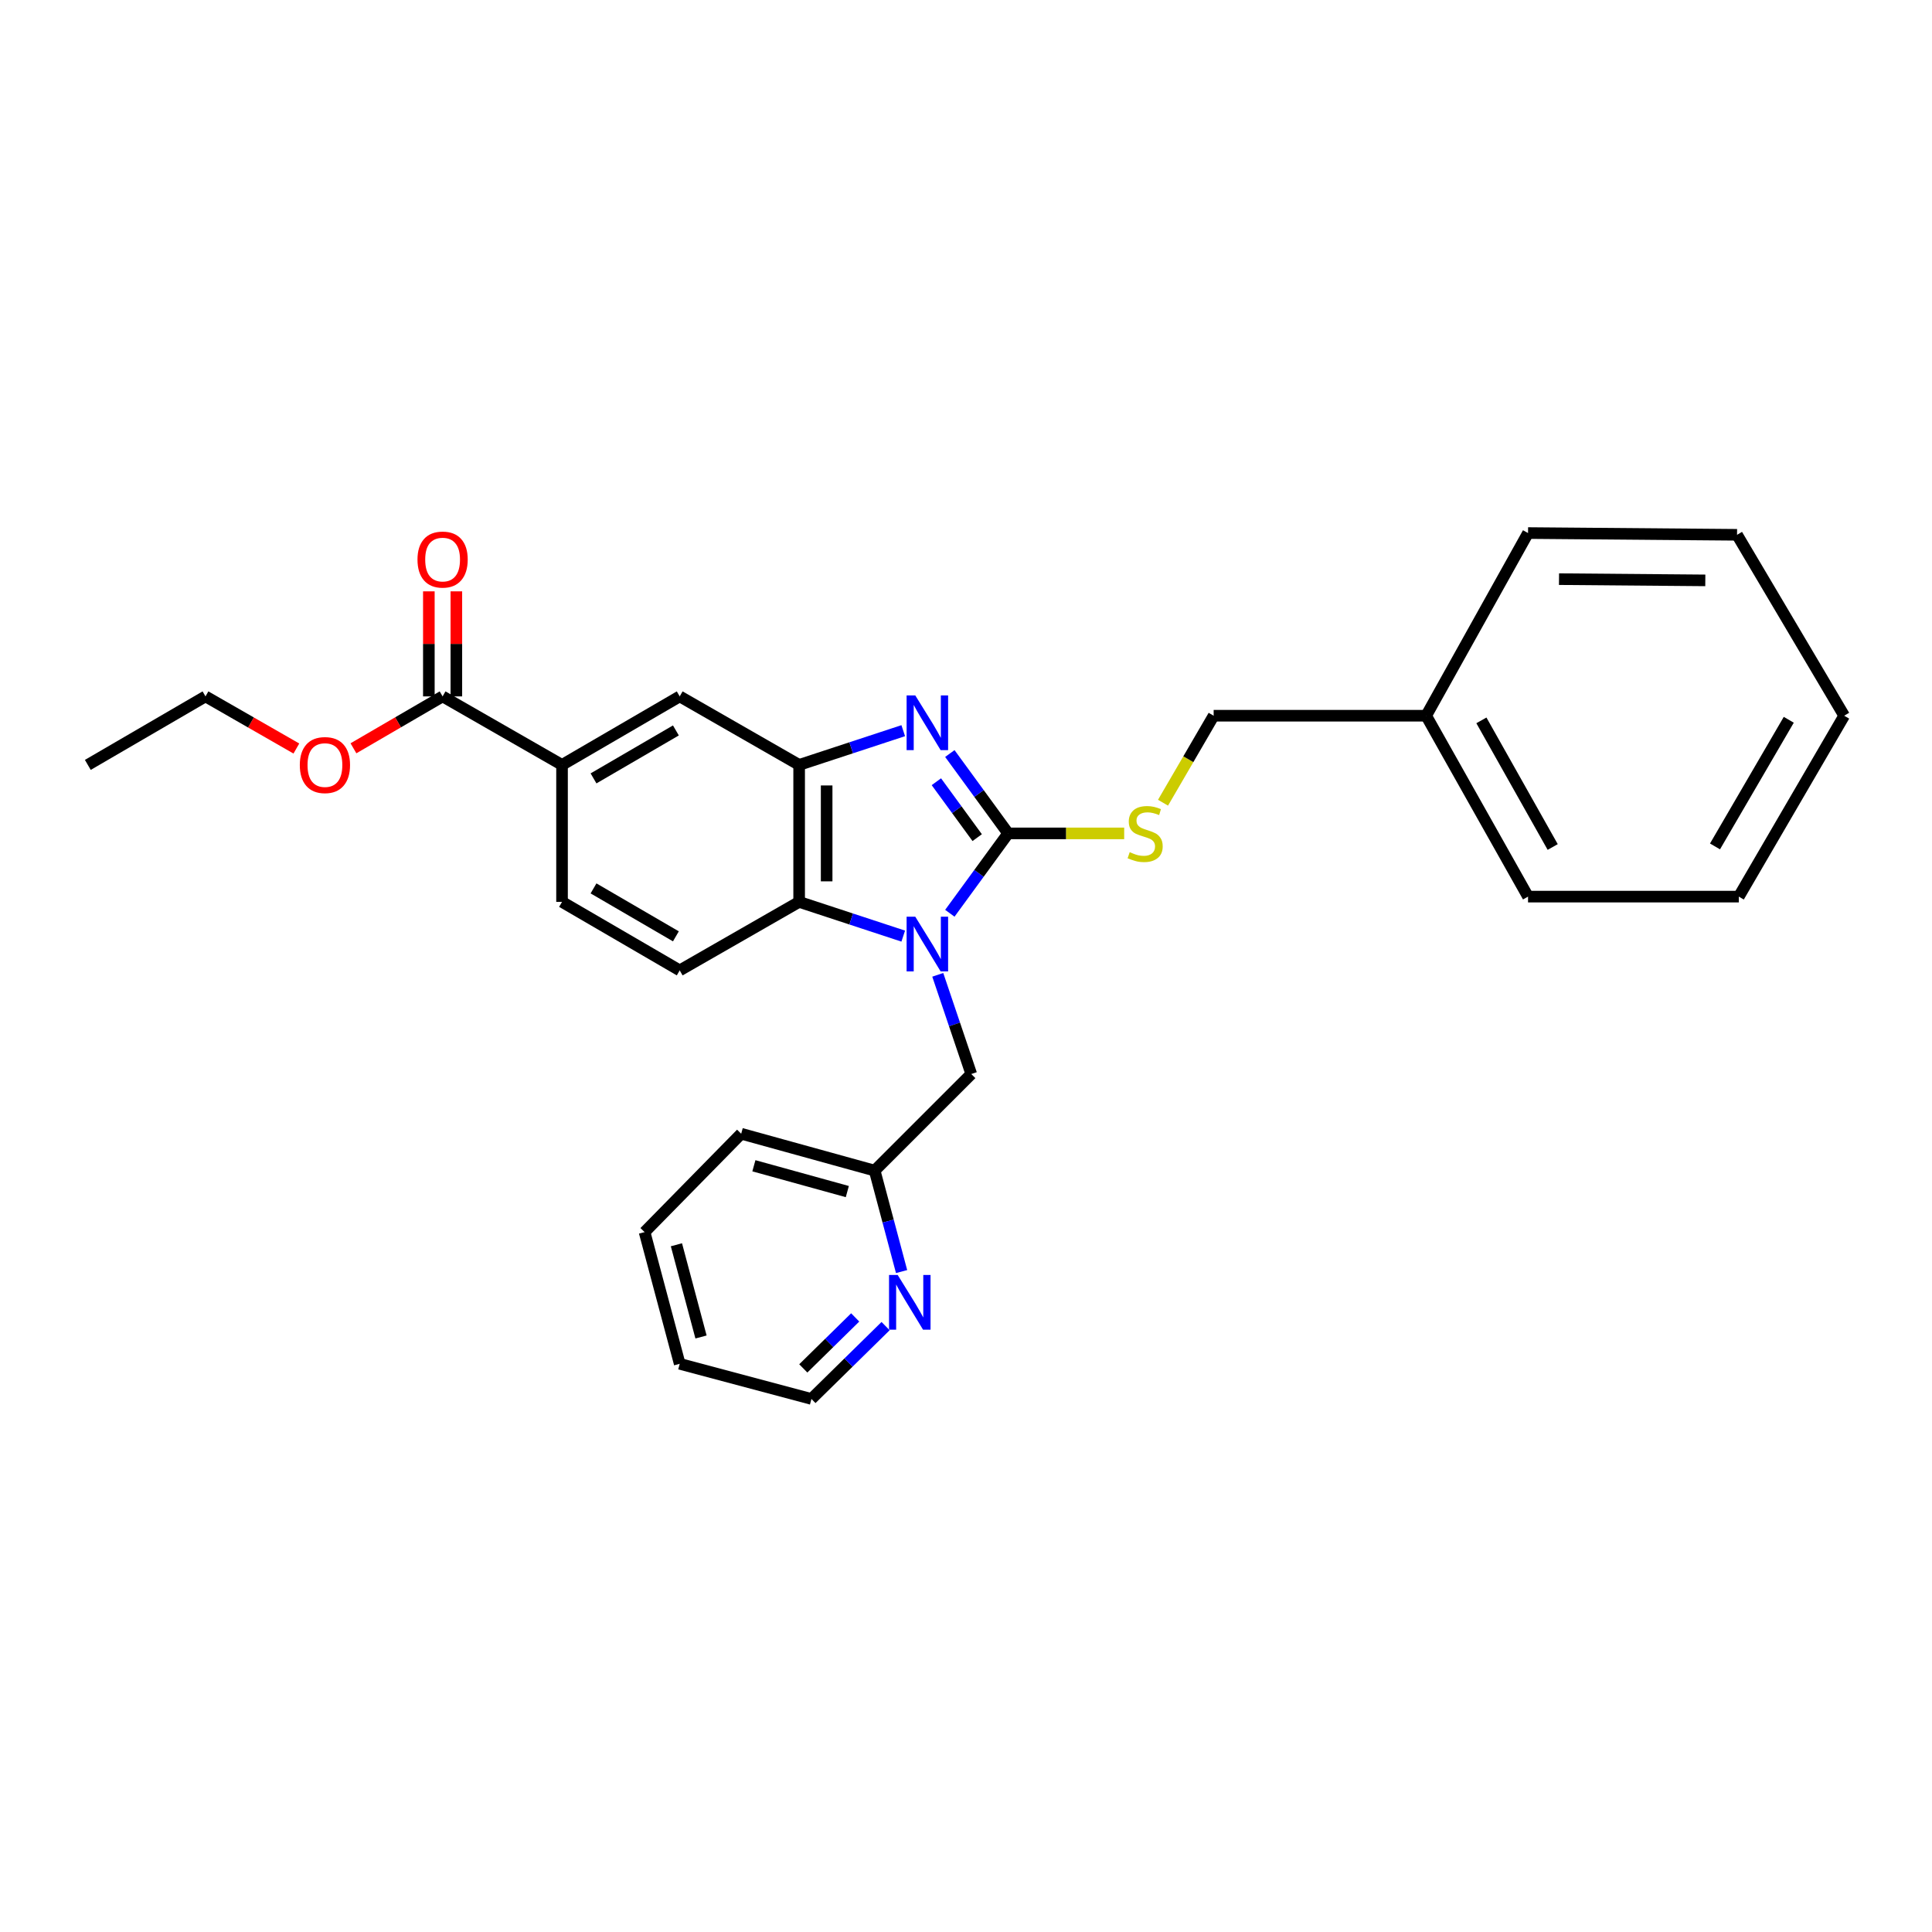 <?xml version='1.0' encoding='iso-8859-1'?>
<svg version='1.1' baseProfile='full'
              xmlns='http://www.w3.org/2000/svg'
                      xmlns:rdkit='http://www.rdkit.org/xml'
                      xmlns:xlink='http://www.w3.org/1999/xlink'
                  xml:space='preserve'
width='1000px' height='1000px' viewBox='0 0 1000 1000'>
<!-- END OF HEADER -->
<rect style='opacity:1.0;fill:#FFFFFF;stroke:none' width='1000' height='1000' x='0' y='0'> </rect>
<path class='bond-0' d='M 413.635,395.913 L 413.635,466.817' style='fill:none;fill-rule:evenodd;stroke:#000000;stroke-width:6px;stroke-linecap:butt;stroke-linejoin:miter;stroke-opacity:1' />
<path class='bond-0' d='M 427.87,406.548 L 427.87,456.182' style='fill:none;fill-rule:evenodd;stroke:#000000;stroke-width:6px;stroke-linecap:butt;stroke-linejoin:miter;stroke-opacity:1' />
<path class='bond-1' d='M 413.635,395.913 L 440.574,387.056' style='fill:none;fill-rule:evenodd;stroke:#000000;stroke-width:6px;stroke-linecap:butt;stroke-linejoin:miter;stroke-opacity:1' />
<path class='bond-1' d='M 440.574,387.056 L 467.514,378.199' style='fill:none;fill-rule:evenodd;stroke:#0000FF;stroke-width:6px;stroke-linecap:butt;stroke-linejoin:miter;stroke-opacity:1' />
<path class='bond-2' d='M 413.635,395.913 L 351.817,360.453' style='fill:none;fill-rule:evenodd;stroke:#000000;stroke-width:6px;stroke-linecap:butt;stroke-linejoin:miter;stroke-opacity:1' />
<path class='bond-3' d='M 413.635,466.817 L 440.574,475.674' style='fill:none;fill-rule:evenodd;stroke:#000000;stroke-width:6px;stroke-linecap:butt;stroke-linejoin:miter;stroke-opacity:1' />
<path class='bond-3' d='M 440.574,475.674 L 467.514,484.531' style='fill:none;fill-rule:evenodd;stroke:#0000FF;stroke-width:6px;stroke-linecap:butt;stroke-linejoin:miter;stroke-opacity:1' />
<path class='bond-4' d='M 413.635,466.817 L 351.817,502.27' style='fill:none;fill-rule:evenodd;stroke:#000000;stroke-width:6px;stroke-linecap:butt;stroke-linejoin:miter;stroke-opacity:1' />
<path class='bond-5' d='M 491.634,472.703 L 506.726,452.034' style='fill:none;fill-rule:evenodd;stroke:#0000FF;stroke-width:6px;stroke-linecap:butt;stroke-linejoin:miter;stroke-opacity:1' />
<path class='bond-5' d='M 506.726,452.034 L 521.819,431.365' style='fill:none;fill-rule:evenodd;stroke:#000000;stroke-width:6px;stroke-linecap:butt;stroke-linejoin:miter;stroke-opacity:1' />
<path class='bond-6' d='M 485.384,504.571 L 494.056,530.241' style='fill:none;fill-rule:evenodd;stroke:#0000FF;stroke-width:6px;stroke-linecap:butt;stroke-linejoin:miter;stroke-opacity:1' />
<path class='bond-6' d='M 494.056,530.241 L 502.728,555.911' style='fill:none;fill-rule:evenodd;stroke:#000000;stroke-width:6px;stroke-linecap:butt;stroke-linejoin:miter;stroke-opacity:1' />
<path class='bond-7' d='M 521.819,431.365 L 506.726,410.696' style='fill:none;fill-rule:evenodd;stroke:#000000;stroke-width:6px;stroke-linecap:butt;stroke-linejoin:miter;stroke-opacity:1' />
<path class='bond-7' d='M 506.726,410.696 L 491.634,390.027' style='fill:none;fill-rule:evenodd;stroke:#0000FF;stroke-width:6px;stroke-linecap:butt;stroke-linejoin:miter;stroke-opacity:1' />
<path class='bond-7' d='M 505.795,433.559 L 495.23,419.09' style='fill:none;fill-rule:evenodd;stroke:#000000;stroke-width:6px;stroke-linecap:butt;stroke-linejoin:miter;stroke-opacity:1' />
<path class='bond-7' d='M 495.23,419.09 L 484.666,404.622' style='fill:none;fill-rule:evenodd;stroke:#0000FF;stroke-width:6px;stroke-linecap:butt;stroke-linejoin:miter;stroke-opacity:1' />
<path class='bond-8' d='M 521.819,431.365 L 551.848,431.365' style='fill:none;fill-rule:evenodd;stroke:#000000;stroke-width:6px;stroke-linecap:butt;stroke-linejoin:miter;stroke-opacity:1' />
<path class='bond-8' d='M 551.848,431.365 L 581.878,431.365' style='fill:none;fill-rule:evenodd;stroke:#CCCC00;stroke-width:6px;stroke-linecap:butt;stroke-linejoin:miter;stroke-opacity:1' />
<path class='bond-9' d='M 601.975,415.483 L 615.079,392.97' style='fill:none;fill-rule:evenodd;stroke:#CCCC00;stroke-width:6px;stroke-linecap:butt;stroke-linejoin:miter;stroke-opacity:1' />
<path class='bond-9' d='M 615.079,392.97 L 628.183,370.456' style='fill:none;fill-rule:evenodd;stroke:#000000;stroke-width:6px;stroke-linecap:butt;stroke-linejoin:miter;stroke-opacity:1' />
<path class='bond-10' d='M 628.183,370.456 L 738.186,370.456' style='fill:none;fill-rule:evenodd;stroke:#000000;stroke-width:6px;stroke-linecap:butt;stroke-linejoin:miter;stroke-opacity:1' />
<path class='bond-11' d='M 351.817,360.453 L 290.908,395.913' style='fill:none;fill-rule:evenodd;stroke:#000000;stroke-width:6px;stroke-linecap:butt;stroke-linejoin:miter;stroke-opacity:1' />
<path class='bond-11' d='M 349.842,378.073 L 307.206,402.895' style='fill:none;fill-rule:evenodd;stroke:#000000;stroke-width:6px;stroke-linecap:butt;stroke-linejoin:miter;stroke-opacity:1' />
<path class='bond-12' d='M 290.908,395.913 L 290.908,466.817' style='fill:none;fill-rule:evenodd;stroke:#000000;stroke-width:6px;stroke-linecap:butt;stroke-linejoin:miter;stroke-opacity:1' />
<path class='bond-13' d='M 290.908,395.913 L 229.09,360.453' style='fill:none;fill-rule:evenodd;stroke:#000000;stroke-width:6px;stroke-linecap:butt;stroke-linejoin:miter;stroke-opacity:1' />
<path class='bond-14' d='M 290.908,466.817 L 351.817,502.27' style='fill:none;fill-rule:evenodd;stroke:#000000;stroke-width:6px;stroke-linecap:butt;stroke-linejoin:miter;stroke-opacity:1' />
<path class='bond-14' d='M 307.205,459.833 L 349.841,484.649' style='fill:none;fill-rule:evenodd;stroke:#000000;stroke-width:6px;stroke-linecap:butt;stroke-linejoin:miter;stroke-opacity:1' />
<path class='bond-15' d='M 229.09,360.453 L 206.017,373.886' style='fill:none;fill-rule:evenodd;stroke:#000000;stroke-width:6px;stroke-linecap:butt;stroke-linejoin:miter;stroke-opacity:1' />
<path class='bond-15' d='M 206.017,373.886 L 182.943,387.319' style='fill:none;fill-rule:evenodd;stroke:#FF0000;stroke-width:6px;stroke-linecap:butt;stroke-linejoin:miter;stroke-opacity:1' />
<path class='bond-16' d='M 236.207,360.453 L 236.207,333.267' style='fill:none;fill-rule:evenodd;stroke:#000000;stroke-width:6px;stroke-linecap:butt;stroke-linejoin:miter;stroke-opacity:1' />
<path class='bond-16' d='M 236.207,333.267 L 236.207,306.081' style='fill:none;fill-rule:evenodd;stroke:#FF0000;stroke-width:6px;stroke-linecap:butt;stroke-linejoin:miter;stroke-opacity:1' />
<path class='bond-16' d='M 221.973,360.453 L 221.973,333.267' style='fill:none;fill-rule:evenodd;stroke:#000000;stroke-width:6px;stroke-linecap:butt;stroke-linejoin:miter;stroke-opacity:1' />
<path class='bond-16' d='M 221.973,333.267 L 221.973,306.081' style='fill:none;fill-rule:evenodd;stroke:#FF0000;stroke-width:6px;stroke-linecap:butt;stroke-linejoin:miter;stroke-opacity:1' />
<path class='bond-17' d='M 153.4,387.434 L 129.881,373.943' style='fill:none;fill-rule:evenodd;stroke:#FF0000;stroke-width:6px;stroke-linecap:butt;stroke-linejoin:miter;stroke-opacity:1' />
<path class='bond-17' d='M 129.881,373.943 L 106.363,360.453' style='fill:none;fill-rule:evenodd;stroke:#000000;stroke-width:6px;stroke-linecap:butt;stroke-linejoin:miter;stroke-opacity:1' />
<path class='bond-18' d='M 106.363,360.453 L 45.455,395.913' style='fill:none;fill-rule:evenodd;stroke:#000000;stroke-width:6px;stroke-linecap:butt;stroke-linejoin:miter;stroke-opacity:1' />
<path class='bond-19' d='M 738.186,370.456 L 790.91,464.089' style='fill:none;fill-rule:evenodd;stroke:#000000;stroke-width:6px;stroke-linecap:butt;stroke-linejoin:miter;stroke-opacity:1' />
<path class='bond-19' d='M 766.767,372.861 L 803.674,438.404' style='fill:none;fill-rule:evenodd;stroke:#000000;stroke-width:6px;stroke-linecap:butt;stroke-linejoin:miter;stroke-opacity:1' />
<path class='bond-20' d='M 738.186,370.456 L 790.91,275.906' style='fill:none;fill-rule:evenodd;stroke:#000000;stroke-width:6px;stroke-linecap:butt;stroke-linejoin:miter;stroke-opacity:1' />
<path class='bond-21' d='M 502.728,555.911 L 452.725,605.906' style='fill:none;fill-rule:evenodd;stroke:#000000;stroke-width:6px;stroke-linecap:butt;stroke-linejoin:miter;stroke-opacity:1' />
<path class='bond-22' d='M 452.725,605.906 L 383.639,586.816' style='fill:none;fill-rule:evenodd;stroke:#000000;stroke-width:6px;stroke-linecap:butt;stroke-linejoin:miter;stroke-opacity:1' />
<path class='bond-22' d='M 438.571,616.763 L 390.211,603.4' style='fill:none;fill-rule:evenodd;stroke:#000000;stroke-width:6px;stroke-linecap:butt;stroke-linejoin:miter;stroke-opacity:1' />
<path class='bond-23' d='M 452.725,605.906 L 459.692,632.036' style='fill:none;fill-rule:evenodd;stroke:#000000;stroke-width:6px;stroke-linecap:butt;stroke-linejoin:miter;stroke-opacity:1' />
<path class='bond-23' d='M 459.692,632.036 L 466.66,658.166' style='fill:none;fill-rule:evenodd;stroke:#0000FF;stroke-width:6px;stroke-linecap:butt;stroke-linejoin:miter;stroke-opacity:1' />
<path class='bond-24' d='M 383.639,586.816 L 333.636,637.729' style='fill:none;fill-rule:evenodd;stroke:#000000;stroke-width:6px;stroke-linecap:butt;stroke-linejoin:miter;stroke-opacity:1' />
<path class='bond-25' d='M 333.636,637.729 L 351.817,705.913' style='fill:none;fill-rule:evenodd;stroke:#000000;stroke-width:6px;stroke-linecap:butt;stroke-linejoin:miter;stroke-opacity:1' />
<path class='bond-25' d='M 350.117,644.289 L 362.844,692.018' style='fill:none;fill-rule:evenodd;stroke:#000000;stroke-width:6px;stroke-linecap:butt;stroke-linejoin:miter;stroke-opacity:1' />
<path class='bond-26' d='M 351.817,705.913 L 420.001,724.094' style='fill:none;fill-rule:evenodd;stroke:#000000;stroke-width:6px;stroke-linecap:butt;stroke-linejoin:miter;stroke-opacity:1' />
<path class='bond-27' d='M 420.001,724.094 L 439.191,705.243' style='fill:none;fill-rule:evenodd;stroke:#000000;stroke-width:6px;stroke-linecap:butt;stroke-linejoin:miter;stroke-opacity:1' />
<path class='bond-27' d='M 439.191,705.243 L 458.382,686.392' style='fill:none;fill-rule:evenodd;stroke:#0000FF;stroke-width:6px;stroke-linecap:butt;stroke-linejoin:miter;stroke-opacity:1' />
<path class='bond-27' d='M 415.783,708.283 L 429.216,695.088' style='fill:none;fill-rule:evenodd;stroke:#000000;stroke-width:6px;stroke-linecap:butt;stroke-linejoin:miter;stroke-opacity:1' />
<path class='bond-27' d='M 429.216,695.088 L 442.65,681.893' style='fill:none;fill-rule:evenodd;stroke:#0000FF;stroke-width:6px;stroke-linecap:butt;stroke-linejoin:miter;stroke-opacity:1' />
<path class='bond-28' d='M 790.91,464.089 L 900.003,464.089' style='fill:none;fill-rule:evenodd;stroke:#000000;stroke-width:6px;stroke-linecap:butt;stroke-linejoin:miter;stroke-opacity:1' />
<path class='bond-29' d='M 790.91,275.906 L 899.093,276.816' style='fill:none;fill-rule:evenodd;stroke:#000000;stroke-width:6px;stroke-linecap:butt;stroke-linejoin:miter;stroke-opacity:1' />
<path class='bond-29' d='M 806.938,299.766 L 882.666,300.403' style='fill:none;fill-rule:evenodd;stroke:#000000;stroke-width:6px;stroke-linecap:butt;stroke-linejoin:miter;stroke-opacity:1' />
<path class='bond-30' d='M 900.003,464.089 L 954.545,370.456' style='fill:none;fill-rule:evenodd;stroke:#000000;stroke-width:6px;stroke-linecap:butt;stroke-linejoin:miter;stroke-opacity:1' />
<path class='bond-30' d='M 887.684,438.103 L 925.864,372.56' style='fill:none;fill-rule:evenodd;stroke:#000000;stroke-width:6px;stroke-linecap:butt;stroke-linejoin:miter;stroke-opacity:1' />
<path class='bond-31' d='M 899.093,276.816 L 954.545,370.456' style='fill:none;fill-rule:evenodd;stroke:#000000;stroke-width:6px;stroke-linecap:butt;stroke-linejoin:miter;stroke-opacity:1' />
<path  class='atom-2' d='M 473.74 474.476
L 483.02 489.476
Q 483.94 490.956, 485.42 493.636
Q 486.9 496.316, 486.98 496.476
L 486.98 474.476
L 490.74 474.476
L 490.74 502.796
L 486.86 502.796
L 476.9 486.396
Q 475.74 484.476, 474.5 482.276
Q 473.3 480.076, 472.94 479.396
L 472.94 502.796
L 469.26 502.796
L 469.26 474.476
L 473.74 474.476
' fill='#0000FF'/>
<path  class='atom-4' d='M 473.74 359.934
L 483.02 374.934
Q 483.94 376.414, 485.42 379.094
Q 486.9 381.774, 486.98 381.934
L 486.98 359.934
L 490.74 359.934
L 490.74 388.254
L 486.86 388.254
L 476.9 371.854
Q 475.74 369.934, 474.5 367.734
Q 473.3 365.534, 472.94 364.854
L 472.94 388.254
L 469.26 388.254
L 469.26 359.934
L 473.74 359.934
' fill='#0000FF'/>
<path  class='atom-5' d='M 584.731 441.085
Q 585.051 441.205, 586.371 441.765
Q 587.691 442.325, 589.131 442.685
Q 590.611 443.005, 592.051 443.005
Q 594.731 443.005, 596.291 441.725
Q 597.851 440.405, 597.851 438.125
Q 597.851 436.565, 597.051 435.605
Q 596.291 434.645, 595.091 434.125
Q 593.891 433.605, 591.891 433.005
Q 589.371 432.245, 587.851 431.525
Q 586.371 430.805, 585.291 429.285
Q 584.251 427.765, 584.251 425.205
Q 584.251 421.645, 586.651 419.445
Q 589.091 417.245, 593.891 417.245
Q 597.171 417.245, 600.891 418.805
L 599.971 421.885
Q 596.571 420.485, 594.011 420.485
Q 591.251 420.485, 589.731 421.645
Q 588.211 422.765, 588.251 424.725
Q 588.251 426.245, 589.011 427.165
Q 589.811 428.085, 590.931 428.605
Q 592.091 429.125, 594.011 429.725
Q 596.571 430.525, 598.091 431.325
Q 599.611 432.125, 600.691 433.765
Q 601.811 435.365, 601.811 438.125
Q 601.811 442.045, 599.171 444.165
Q 596.571 446.245, 592.211 446.245
Q 589.691 446.245, 587.771 445.685
Q 585.891 445.165, 583.651 444.245
L 584.731 441.085
' fill='#CCCC00'/>
<path  class='atom-12' d='M 155.181 395.993
Q 155.181 389.193, 158.541 385.393
Q 161.901 381.593, 168.181 381.593
Q 174.461 381.593, 177.821 385.393
Q 181.181 389.193, 181.181 395.993
Q 181.181 402.873, 177.781 406.793
Q 174.381 410.673, 168.181 410.673
Q 161.941 410.673, 158.541 406.793
Q 155.181 402.913, 155.181 395.993
M 168.181 407.473
Q 172.501 407.473, 174.821 404.593
Q 177.181 401.673, 177.181 395.993
Q 177.181 390.433, 174.821 387.633
Q 172.501 384.793, 168.181 384.793
Q 163.861 384.793, 161.501 387.593
Q 159.181 390.393, 159.181 395.993
Q 159.181 401.713, 161.501 404.593
Q 163.861 407.473, 168.181 407.473
' fill='#FF0000'/>
<path  class='atom-13' d='M 216.09 289.628
Q 216.09 282.828, 219.45 279.028
Q 222.81 275.228, 229.09 275.228
Q 235.37 275.228, 238.73 279.028
Q 242.09 282.828, 242.09 289.628
Q 242.09 296.508, 238.69 300.428
Q 235.29 304.308, 229.09 304.308
Q 222.85 304.308, 219.45 300.428
Q 216.09 296.548, 216.09 289.628
M 229.09 301.108
Q 233.41 301.108, 235.73 298.228
Q 238.09 295.308, 238.09 289.628
Q 238.09 284.068, 235.73 281.268
Q 233.41 278.428, 229.09 278.428
Q 224.77 278.428, 222.41 281.228
Q 220.09 284.028, 220.09 289.628
Q 220.09 295.348, 222.41 298.228
Q 224.77 301.108, 229.09 301.108
' fill='#FF0000'/>
<path  class='atom-23' d='M 464.646 659.93
L 473.926 674.93
Q 474.846 676.41, 476.326 679.09
Q 477.806 681.77, 477.886 681.93
L 477.886 659.93
L 481.646 659.93
L 481.646 688.25
L 477.766 688.25
L 467.806 671.85
Q 466.646 669.93, 465.406 667.73
Q 464.206 665.53, 463.846 664.85
L 463.846 688.25
L 460.166 688.25
L 460.166 659.93
L 464.646 659.93
' fill='#0000FF'/>
</svg>
